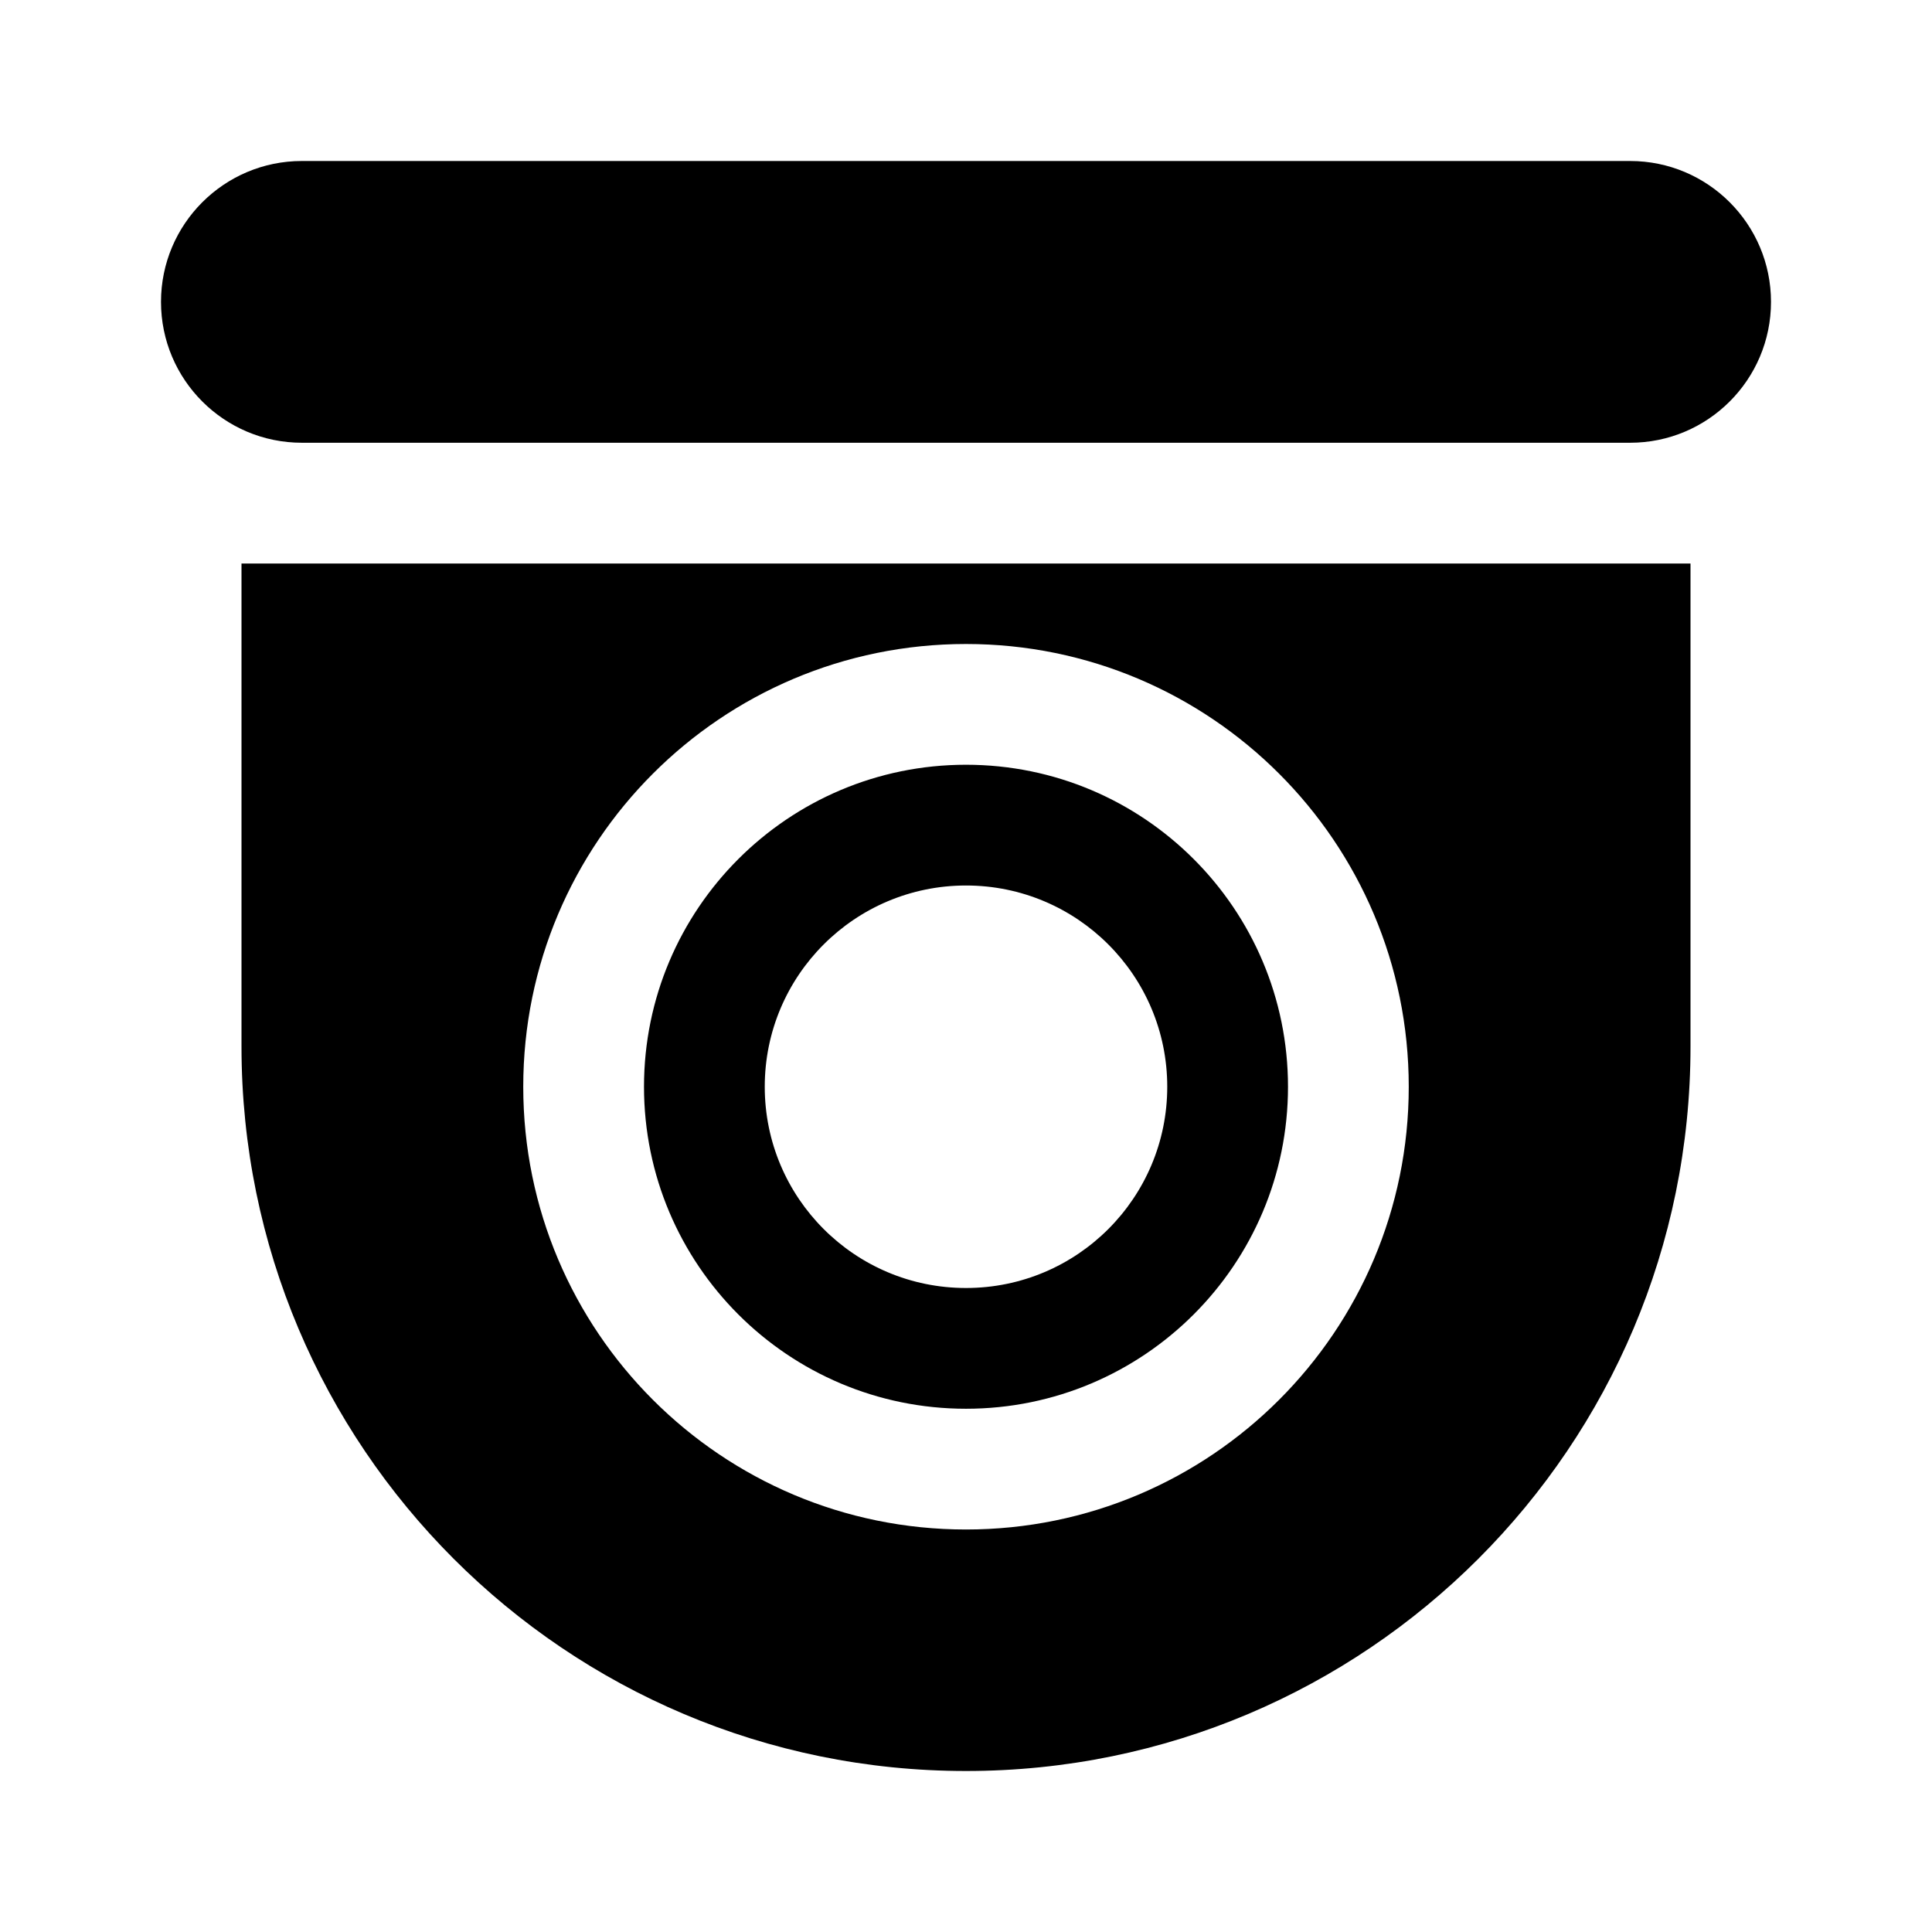 <svg xmlns="http://www.w3.org/2000/svg" viewBox="0 0 24 24" fill="none"><path d="M2 3.75C2 2.784 2.784 2 3.75 2H20.25C21.216 2 22 2.784 22 3.75C22 4.716 21.216 5.5 20.25 5.5H3.75C2.784 5.5 2 4.716 2 3.75ZM12 17.5C14.209 17.5 16 15.709 16 13.5C16 11.291 14.209 9.5 12 9.5C9.791 9.5 8 11.291 8 13.5C8 15.709 9.791 17.5 12 17.5ZM14.5 13.5C14.5 14.881 13.381 16 12 16C10.619 16 9.5 14.881 9.5 13.5C9.5 12.119 10.619 11 12 11C13.381 11 14.5 12.119 14.5 13.5ZM3 7H21V13C21 17.971 16.971 22 12 22C7.029 22 3 17.971 3 13V7ZM12 19C15.038 19 17.5 16.538 17.5 13.5C17.5 10.462 15.038 8 12 8C8.962 8 6.5 10.462 6.5 13.5C6.5 16.538 8.962 19 12 19Z" fill="currentColor"/></svg>